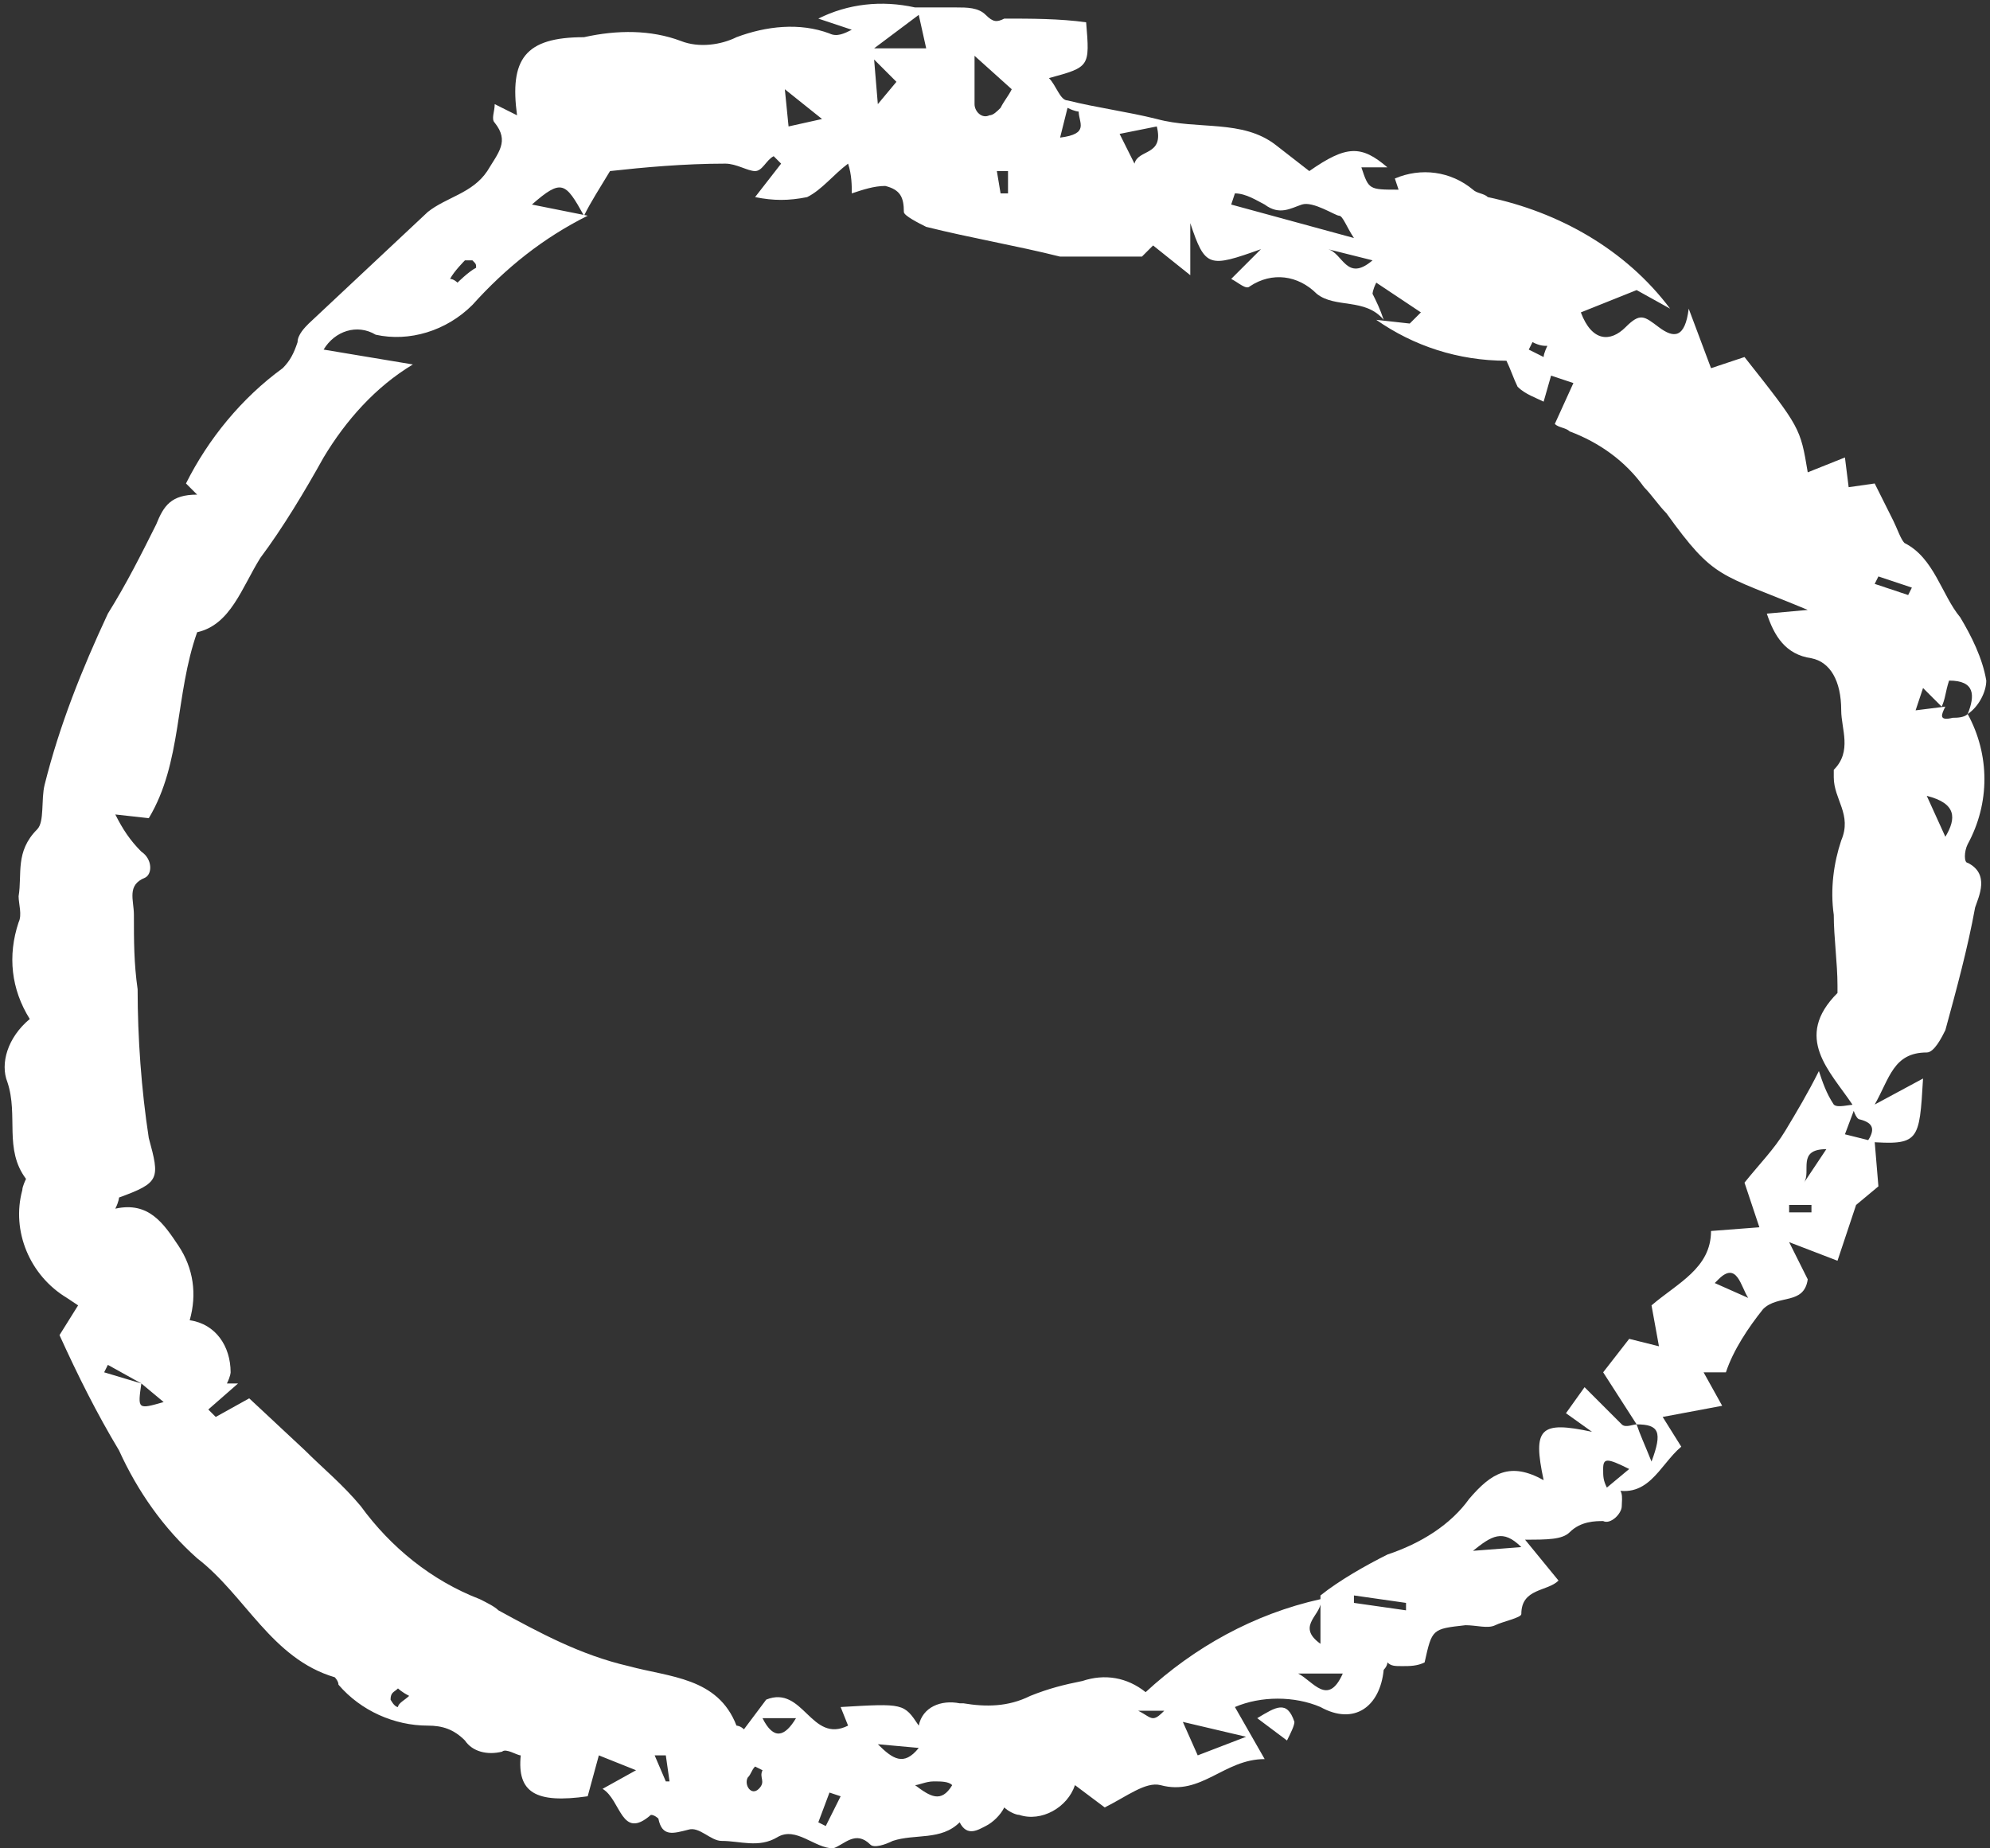 <?xml version="1.0" encoding="UTF-8" standalone="no"?><svg xmlns="http://www.w3.org/2000/svg" xmlns:xlink="http://www.w3.org/1999/xlink" fill="#000000" height="49.7" preserveAspectRatio="xMidYMid meet" version="1" viewBox="-0.2 0.1 53.5 49.7" width="53.5" zoomAndPan="magnify"><rect x="-0.2" y="0.1" width="53.5" height="49.7" fill="#333333" stroke="none"/><g id="change1_1"><path d="M52.7,19.3c0.6,1.1,0.6,2.4,0,3.5c-0.1,0.2-0.1,0.5,0,0.5c0.6,0.3,0.3,0.9,0.2,1.2c-0.2,1.1-0.5,2.2-0.8,3.3 c-0.1,0.2-0.3,0.6-0.5,0.6c-0.9,0-1,0.7-1.4,1.4l1.3-0.7c-0.1,1.7-0.1,1.8-1.5,1.7c0.2-0.3,0.2-0.5-0.2-0.6c-0.1,0-0.2-0.3-0.2-0.4 c-0.6-0.9-1.6-1.8-0.4-3c0,0,0-0.1,0-0.2c0-0.6-0.1-1.3-0.1-1.9c-0.1-0.7,0-1.4,0.2-2c0.3-0.7-0.2-1.1-0.2-1.7c0-0.1,0-0.2,0-0.2 c0.5-0.5,0.2-1.1,0.2-1.6c0-0.8-0.3-1.3-0.8-1.4c-0.7-0.1-1-0.6-1.2-1.2l1.1-0.1c-2.4-1-2.5-0.8-3.8-2.6c-0.2-0.2-0.4-0.5-0.6-0.7 c-0.5-0.7-1.2-1.2-2-1.5c-0.1-0.1-0.3-0.1-0.4-0.2l0.5-1.1l-0.6-0.2l-0.2,0.7c-0.2-0.1-0.5-0.2-0.7-0.4c-0.1-0.2-0.2-0.5-0.3-0.7 c-1.3,0-2.5-0.4-3.5-1.1l0.9,0.1L38,8.5l-1.2-0.8c-0.1,0.2-0.1,0.3-0.1,0.3c0.1,0.2,0.2,0.4,0.3,0.7c-0.5-0.6-1.3-0.3-1.8-0.7 c-0.5-0.5-1.2-0.6-1.8-0.2c-0.1,0.1-0.3-0.1-0.5-0.2l0.8-0.8c-1.4,0.5-1.5,0.5-1.9-0.7v1.4l-1-0.8L30.5,7H29c-0.2,0-0.5,0-0.7,0 c-1.2-0.3-2.4-0.5-3.6-0.8c-0.2-0.1-0.6-0.3-0.6-0.4c0-0.4-0.1-0.6-0.5-0.7c-0.3,0-0.6,0.1-0.9,0.2c0-0.2,0-0.5-0.1-0.8 c-0.4,0.3-0.7,0.7-1.1,0.9c-0.5,0.1-0.9,0.1-1.4,0l0.7-0.9l-0.2-0.2c-0.2,0.1-0.3,0.4-0.5,0.4s-0.5-0.2-0.8-0.2 c-1.1,0-2.2,0.1-3.1,0.2c-0.3,0.5-0.5,0.8-0.7,1.2c-0.5-0.9-0.6-1-1.4-0.3l1.5,0.3c-1.2,0.6-2.2,1.4-3.1,2.4c-0.7,0.7-1.7,1-2.6,0.8 C9.4,8.8,8.8,9,8.5,9.5l2.4,0.4c-1,0.6-1.8,1.5-2.4,2.5c-0.5,0.9-1.1,1.9-1.7,2.7c-0.5,0.8-0.8,1.8-1.7,2c-0.6,1.7-0.4,3.5-1.3,5 L2.9,22c0.2,0.4,0.4,0.7,0.7,1c0.3,0.2,0.3,0.6,0.1,0.7c-0.5,0.2-0.3,0.6-0.3,1c0,0.7,0,1.3,0.1,2c0,1.3,0.1,2.7,0.3,4 c0.3,1.1,0.3,1.2-0.8,1.6c0,0,0,0.1-0.1,0.3c0.9-0.2,1.3,0.4,1.7,1c0.4,0.6,0.5,1.3,0.3,2c0.7,0.1,1.1,0.7,1.1,1.4 C6,37,6,37.1,5.9,37.3h0.3L5.4,38l0.2,0.2l0.9-0.5l1.5,1.4c0.5,0.5,1,0.9,1.5,1.5c0.8,1.1,1.9,2,3.2,2.5c0.2,0.1,0.4,0.2,0.5,0.3 c1.1,0.6,2.2,1.2,3.5,1.5c1.1,0.3,2.4,0.3,2.9,1.6c0,0,0.1,0,0.2,0.1l0.6-0.8c1-0.4,1.2,1.2,2.2,0.7l-0.2-0.5 c1.7-0.1,1.7-0.1,2.1,0.5c0.1-0.5,0.6-0.7,1.1-0.6c0,0,0.1,0,0.1,0c0.6,0.1,1.2,0.1,1.8-0.2c0.5-0.2,0.9-0.3,1.4-0.4 c0.6-0.2,1.2-0.1,1.7,0.3c1.3-1.2,2.9-2.1,4.7-2.5c0.1,0.4-0.7,0.7,0,1.2V43c0.5-0.4,1.2-0.8,1.8-1.1c0.9-0.3,1.7-0.8,2.2-1.5 c0.6-0.7,1.1-1,2-0.5c-0.3-1.4-0.1-1.6,1.3-1.3l-0.7-0.5l0.5-0.7c0.4,0.4,0.7,0.7,1,1c0.1,0.1,0.3,0,0.4,0c0.1,0.3,0.2,0.5,0.4,1 c0.3-0.8,0.2-1-0.4-1L42.9,37l0.7-0.9l0.8,0.2l-0.2-1.1c0.7-0.6,1.6-1,1.6-2l1.3-0.1l-0.4-1.2c0.4-0.5,0.8-0.9,1.1-1.4 s0.6-1,0.9-1.6c0.1,0.3,0.2,0.6,0.4,0.9c0.1,0.1,0.4,0,0.6,0l-0.3,0.8l0.8,0.2l0.1,1.2l-0.6,0.5L49.2,34l-1.3-0.5l0.5,1 c-0.1,0.7-0.8,0.4-1.2,0.8c-0.4,0.5-0.8,1.1-1,1.7l-0.6,0l0.5,0.9l-1.6,0.3l0.5,0.8c-0.6,0.5-0.9,1.5-2,1.1l0.6-0.5 c-0.6-0.3-0.7-0.3-0.7,0c0,0.2,0,0.3,0.1,0.5c0.5-0.1,0.4,0.3,0.4,0.5s-0.3,0.5-0.5,0.4C42.7,41,42.3,41,42,41.3 c-0.2,0.2-0.6,0.2-1.2,0.2l0.9,1.1c-0.3,0.3-1,0.2-1,0.9c0,0.1-0.5,0.2-0.7,0.3s-0.5,0-0.8,0c-0.9,0.1-0.9,0.1-1.1,1 c-0.2,0.1-0.4,0.1-0.6,0.1c-0.2,0-0.3,0-0.4-0.1c0,0.1-0.1,0.2-0.1,0.2c-0.1,1-0.8,1.5-1.7,1c-0.7-0.3-1.6-0.3-2.3,0l0.8,1.4 c-1.1,0-1.7,1-2.8,0.7c-0.4-0.1-0.9,0.3-1.5,0.6l-0.8-0.6c-0.2,0.6-0.9,1-1.5,0.8c-0.1,0-0.3-0.1-0.4-0.2c-0.1,0.2-0.3,0.4-0.5,0.5 s-0.5,0.3-0.7-0.1c-0.5,0.5-1.2,0.3-1.8,0.5c-0.2,0.1-0.5,0.2-0.6,0.1c-0.4-0.4-0.7,0-1,0.1c-0.5,0-1-0.6-1.5-0.3s-1,0.1-1.5,0.1 c-0.3,0-0.6-0.4-0.9-0.3c-0.4,0.1-0.7,0.2-0.8-0.3c0,0-0.1-0.1-0.2-0.1c-0.8,0.7-0.8-0.4-1.3-0.7l0.9-0.5l-1-0.4l-0.3,1.1 c-1.4,0.2-1.9-0.1-1.8-1.1c-0.1,0-0.4-0.2-0.5-0.1c-0.4,0.1-0.8,0-1-0.3c-0.3-0.3-0.6-0.4-1-0.4c-0.9,0-1.8-0.4-2.4-1.1 c0-0.1-0.1-0.2-0.1-0.2c-1.7-0.5-2.4-2.2-3.7-3.2c-0.9-0.8-1.6-1.8-2.1-2.9c-0.6-1-1.1-2-1.6-3.1l0.5-0.8l-0.3-0.2 c-1-0.6-1.5-1.8-1.2-2.9c0-0.1,0.1-0.3,0.1-0.3c-0.6-0.8-0.2-1.7-0.5-2.6C-0.2,28.7,0,28,0.6,27.5c-0.5-0.8-0.6-1.7-0.3-2.6 c0.1-0.2,0-0.5,0-0.7c0.1-0.6-0.1-1.2,0.5-1.8c0.2-0.2,0.1-0.8,0.2-1.2c0.4-1.6,1-3.1,1.7-4.6C3.2,15.8,3.6,15,4,14.2 c0.2-0.5,0.4-0.8,1.1-0.8l-0.3-0.3c0.6-1.2,1.5-2.3,2.6-3.1c0.2-0.2,0.3-0.4,0.4-0.7C7.8,9.1,8,8.9,8.1,8.8l3.2-3 c0.5-0.4,1.2-0.5,1.6-1.1c0.3-0.5,0.6-0.8,0.2-1.3c-0.1-0.1,0-0.3,0-0.5l0.6,0.3c-0.2-1.5,0.2-2.1,1.8-2.1c0.9-0.2,1.8-0.2,2.6,0.1 c0.5,0.2,1.1,0.1,1.5-0.1c0.8-0.3,1.7-0.4,2.5-0.1c0.2,0.1,0.4,0,0.6-0.1l-0.9-0.3c0.8-0.4,1.7-0.5,2.6-0.3c0.4,0,0.7,0,1.1,0 c0.3,0,0.6,0,0.8,0.2s0.3,0.2,0.5,0.1c0.7,0,1.5,0,2.2,0.1c0.1,1.2,0.1,1.2-1,1.5c0.2,0.2,0.3,0.6,0.5,0.6c0.8,0.2,1.6,0.3,2.4,0.5 c1.1,0.3,2.3,0,3.2,0.7l0.9,0.7C36,4,36.4,4,37.1,4.6h-0.7c0.2,0.6,0.2,0.6,1,0.6l-0.1-0.3c0.7-0.3,1.5-0.2,2.1,0.3 c0.1,0.1,0.3,0.1,0.4,0.2c1.9,0.4,3.7,1.4,4.9,3l-0.9-0.5l-1.5,0.6c0.3,0.8,0.8,0.8,1.2,0.4s0.5-0.3,0.9,0s0.7,0.3,0.8-0.5l0.6,1.6 l0.9-0.3c1.5,1.9,1.5,1.9,1.7,3.1l1-0.4l0.1,0.8l0.7-0.1l0.5,1c0.1,0.2,0.2,0.5,0.3,0.6c0.8,0.4,1,1.4,1.5,2 c0.3,0.5,0.6,1.1,0.7,1.7C53.2,18.7,53,19.1,52.7,19.3c0.2-0.5,0.2-0.9-0.5-0.9c-0.1,0.3-0.1,0.5-0.2,0.7l-0.5-0.5l-0.2,0.6l0.8-0.1 c-0.1,0.2-0.2,0.4,0.2,0.3C52.4,19.4,52.6,19.4,52.7,19.3z M3.6,37.3C3.5,38,3.5,38,4.2,37.8L3.6,37.3l-0.9-0.5l-0.1,0.2L3.6,37.3z M36.2,6.5c-0.2-0.3-0.3-0.6-0.4-0.6s-0.7-0.4-1-0.3s-0.6,0.3-1,0c-0.2-0.1-0.5-0.3-0.8-0.3l-0.1,0.3L36.2,6.5z M26,1.6 c0,0.6,0,0.9,0,1.3c0,0.2,0.2,0.4,0.4,0.3c0.1,0,0.2-0.1,0.3-0.2c0.1-0.2,0.2-0.3,0.3-0.5L26,1.6z M31.6,46.4l0.4,0.9l1.3-0.5 L31.6,46.4z M24.5,0.5l-1.2,0.9h1.4L24.5,0.5z M30.9,3.5l-1,0.2l0.4,0.8C30.4,4.1,31.1,4.3,30.9,3.5z M21.9,3.3l-1-0.8l0.1,1 L21.9,3.3z M28.3,3.8c0.8-0.1,0.5-0.4,0.5-0.7c0,0-0.1,0-0.3-0.1L28.3,3.8z M34.7,45.1c0.4,0.2,0.8,0.9,1.2,0H34.7z M36.7,7.1 l-1.2-0.3C35.9,6.9,36,7.7,36.7,7.1L36.7,7.1z M51.6,21.5l0.5,1.1C52.4,22.1,52.4,21.7,51.6,21.5z M46.8,35c-0.2-0.3-0.3-1-0.8-0.5 c0,0-0.1,0.1-0.1,0.1L46.8,35z M37.6,43.4v-0.2L36.2,43v0.2L37.6,43.4z M48.3,31.9l0.6-0.9C48.1,31,48.5,31.6,48.3,31.9z M25.4,48.1 C25.3,48,25.1,48,24.9,48c-0.2,0-0.4,0.1-0.5,0.1C24.8,48.4,25.1,48.6,25.4,48.1z M23.4,47c0.4,0.4,0.7,0.6,1.1,0.1L23.4,47z M40.7,41.7c-0.5-0.5-0.8-0.3-1.3,0.1L40.7,41.7z M20.3,46.3c0.3,0.6,0.6,0.5,0.9,0H20.3z M51.1,16.1l0.1-0.2l-0.9-0.3l-0.1,0.2 L51.1,16.1z M22.4,48.4l-0.3-0.1l-0.3,0.8l0.2,0.1L22.4,48.4z M23.9,2.3l-0.6-0.6l0.1,1.2L23.9,2.3z M48.5,32.7v-0.2h-0.6v0.2 L48.5,32.7z M41,9.3l-0.1,0.2l0.4,0.2c0-0.1,0.1-0.3,0.1-0.3C41.3,9.4,41.2,9.4,41,9.3z M12.5,7.1c-0.1,0-0.2,0-0.2,0 s-0.3,0.3-0.4,0.5c0.1,0,0.2,0.1,0.2,0.1s0.3-0.3,0.5-0.4C12.6,7.2,12.6,7.2,12.5,7.1z M10.8,45.7c-0.2-0.1-0.3-0.2-0.3-0.2 c-0.1,0.1-0.2,0.1-0.2,0.3c0,0,0.1,0.2,0.2,0.2C10.5,45.9,10.7,45.8,10.8,45.7z M30.4,46.1c0.2,0.1,0.3,0.2,0.4,0.2s0.2-0.1,0.3-0.2 L31,46.1L30.4,46.1z M17.7,47.3h-0.3l0.3,0.7h0.1L17.7,47.3z M20.3,47.7l-0.2-0.1c-0.1,0.1-0.1,0.2-0.2,0.3 c-0.1,0.2,0.1,0.5,0.3,0.3S20.2,47.9,20.3,47.7z M26.7,5.3h0.2V4.7h-0.3L26.7,5.3z M33.6,46.3c0.5-0.3,0.8-0.5,1,0.1 c0,0.1-0.1,0.3-0.2,0.5L33.6,46.3z" fill="#ffffff"/></g></svg>